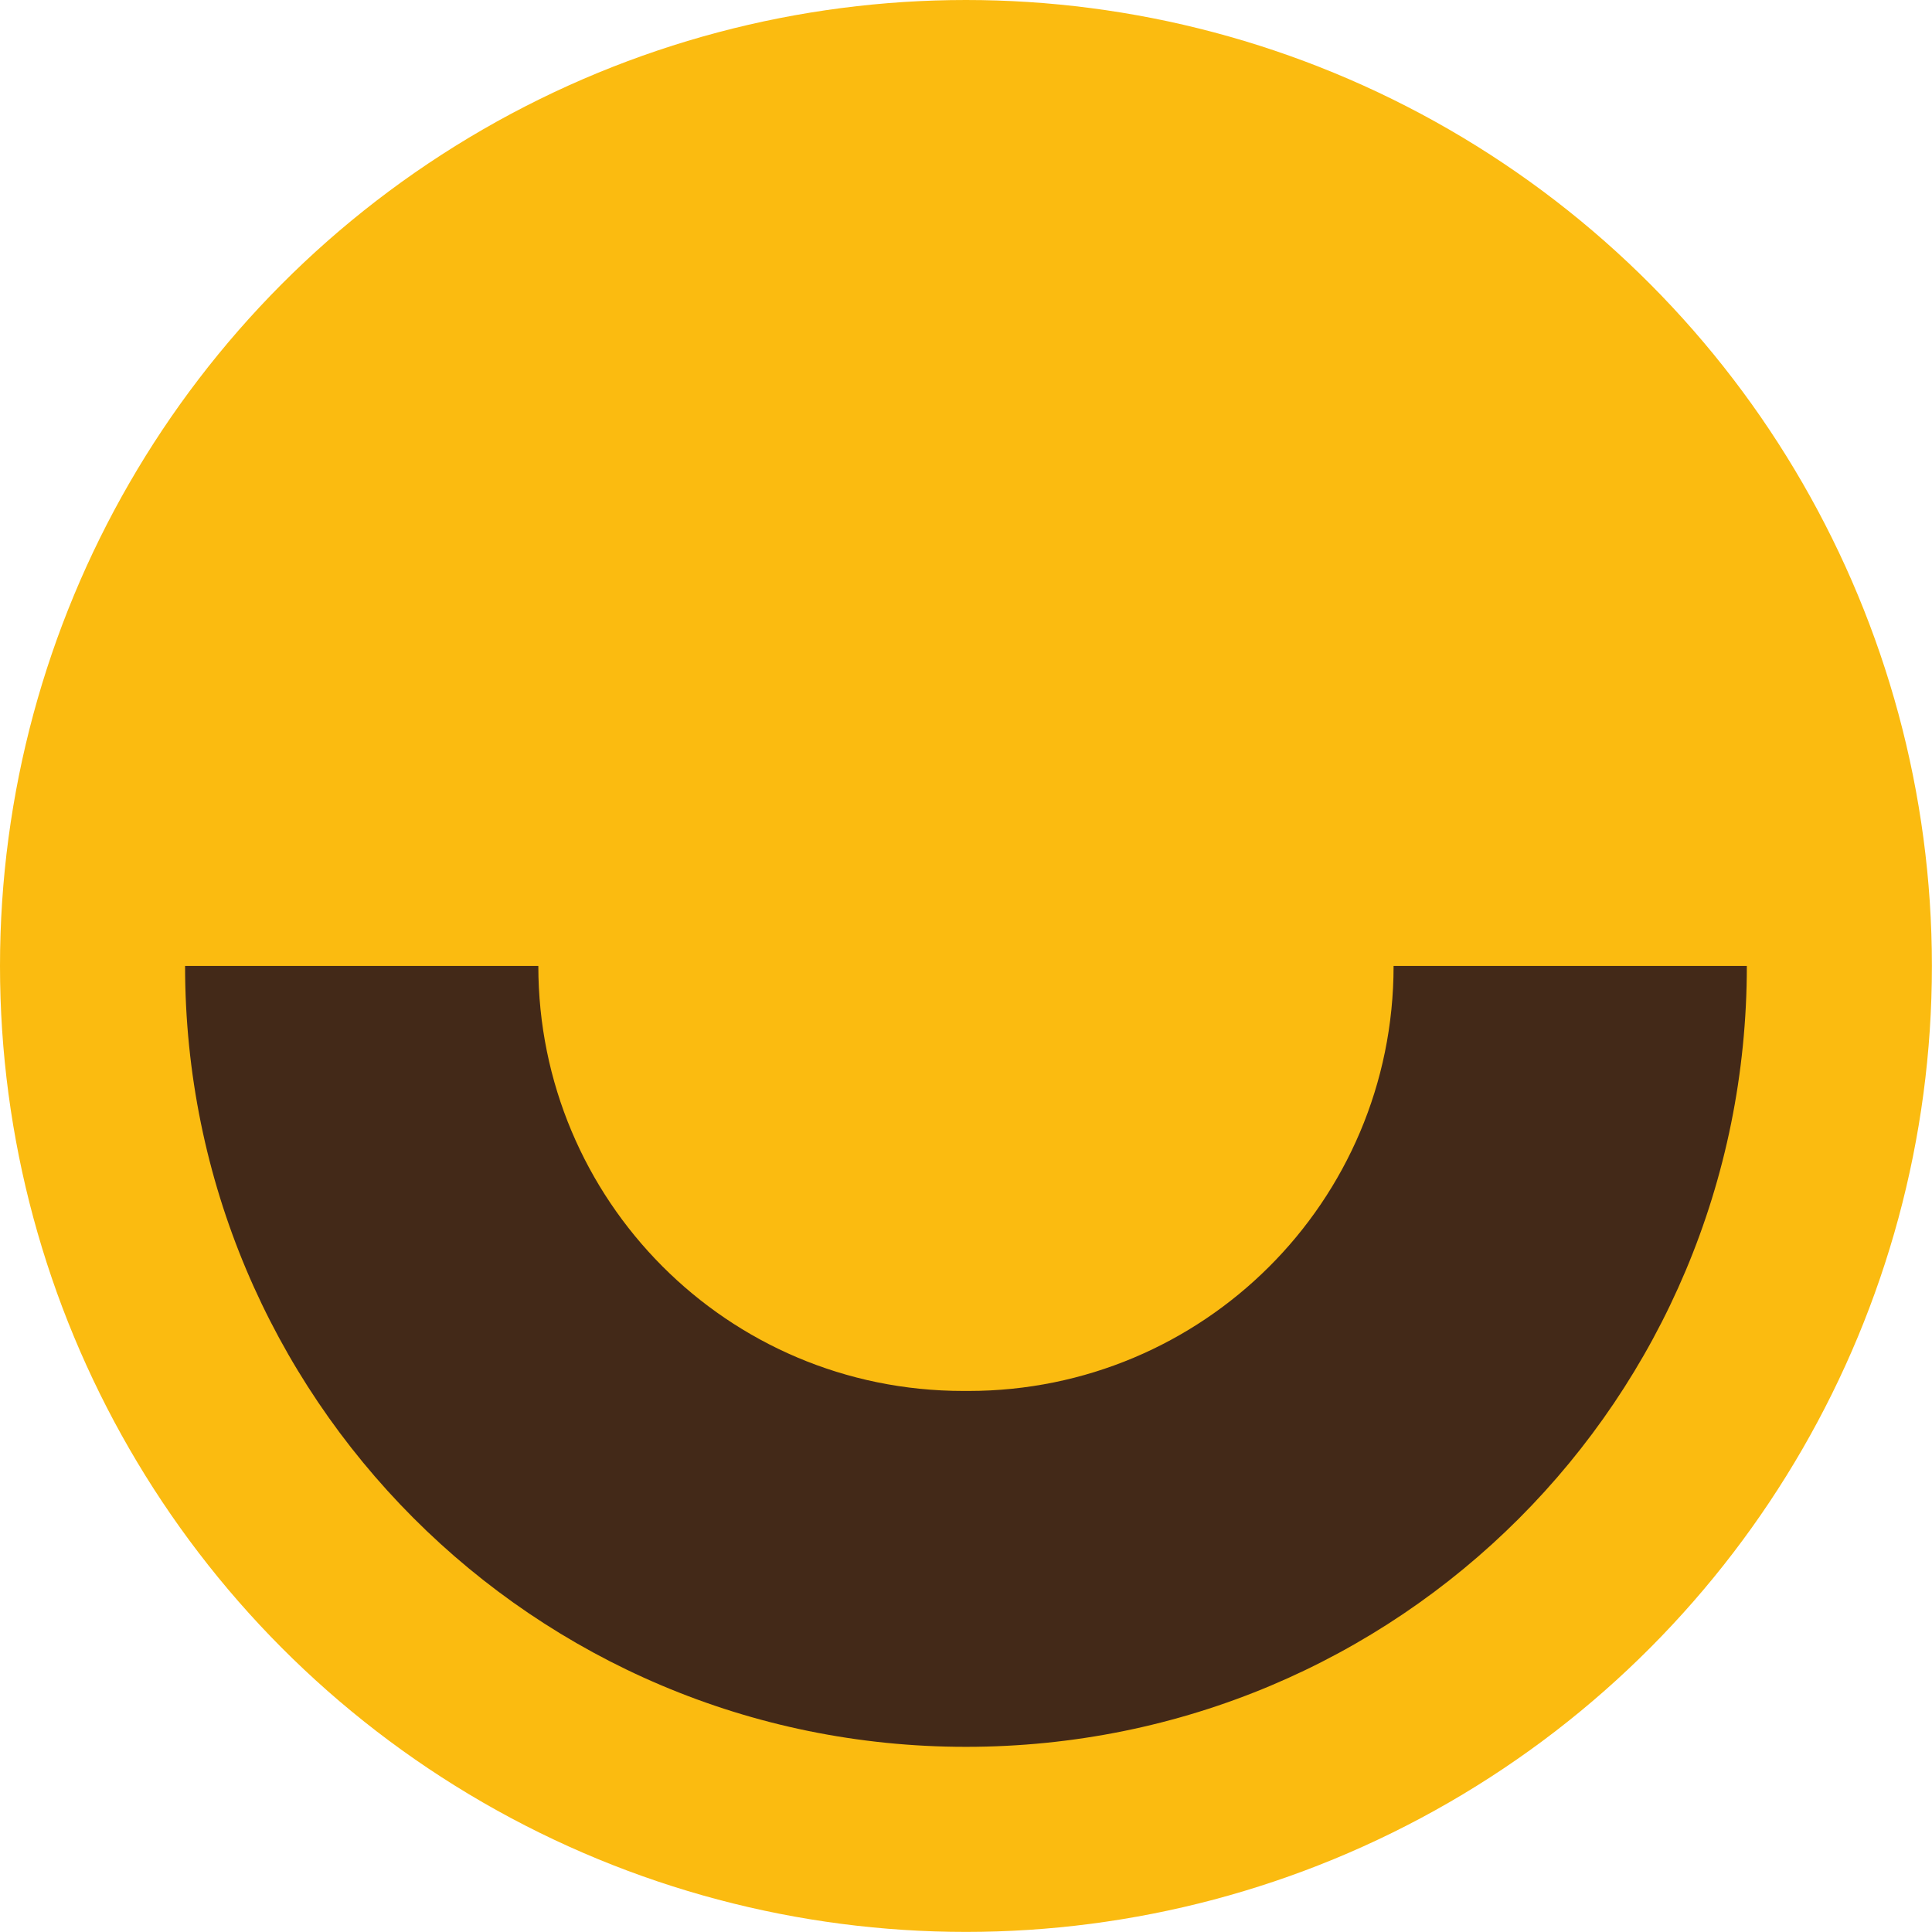 <?xml version="1.0" encoding="UTF-8"?> <svg xmlns="http://www.w3.org/2000/svg" id="_Слой_1" data-name="Слой 1" viewBox="0 0 212.75 212.75"><defs><style> .cls-1 { fill: #432918; } .cls-1, .cls-2 { stroke-width: 0px; } .cls-2 { fill: #fbbb10; } </style></defs><circle class="cls-2" cx="106.37" cy="106.37" r="106.37"></circle><path class="cls-1" d="M106.08,153.17c-26.03,0-46.8-21.06-46.8-46.8H20.38c0,47.38,38.32,85.99,85.99,85.99s85.99-38.32,85.99-85.99h-38.9c0,26.03-21.06,46.8-46.8,46.8h-.59Z"></path></svg> 